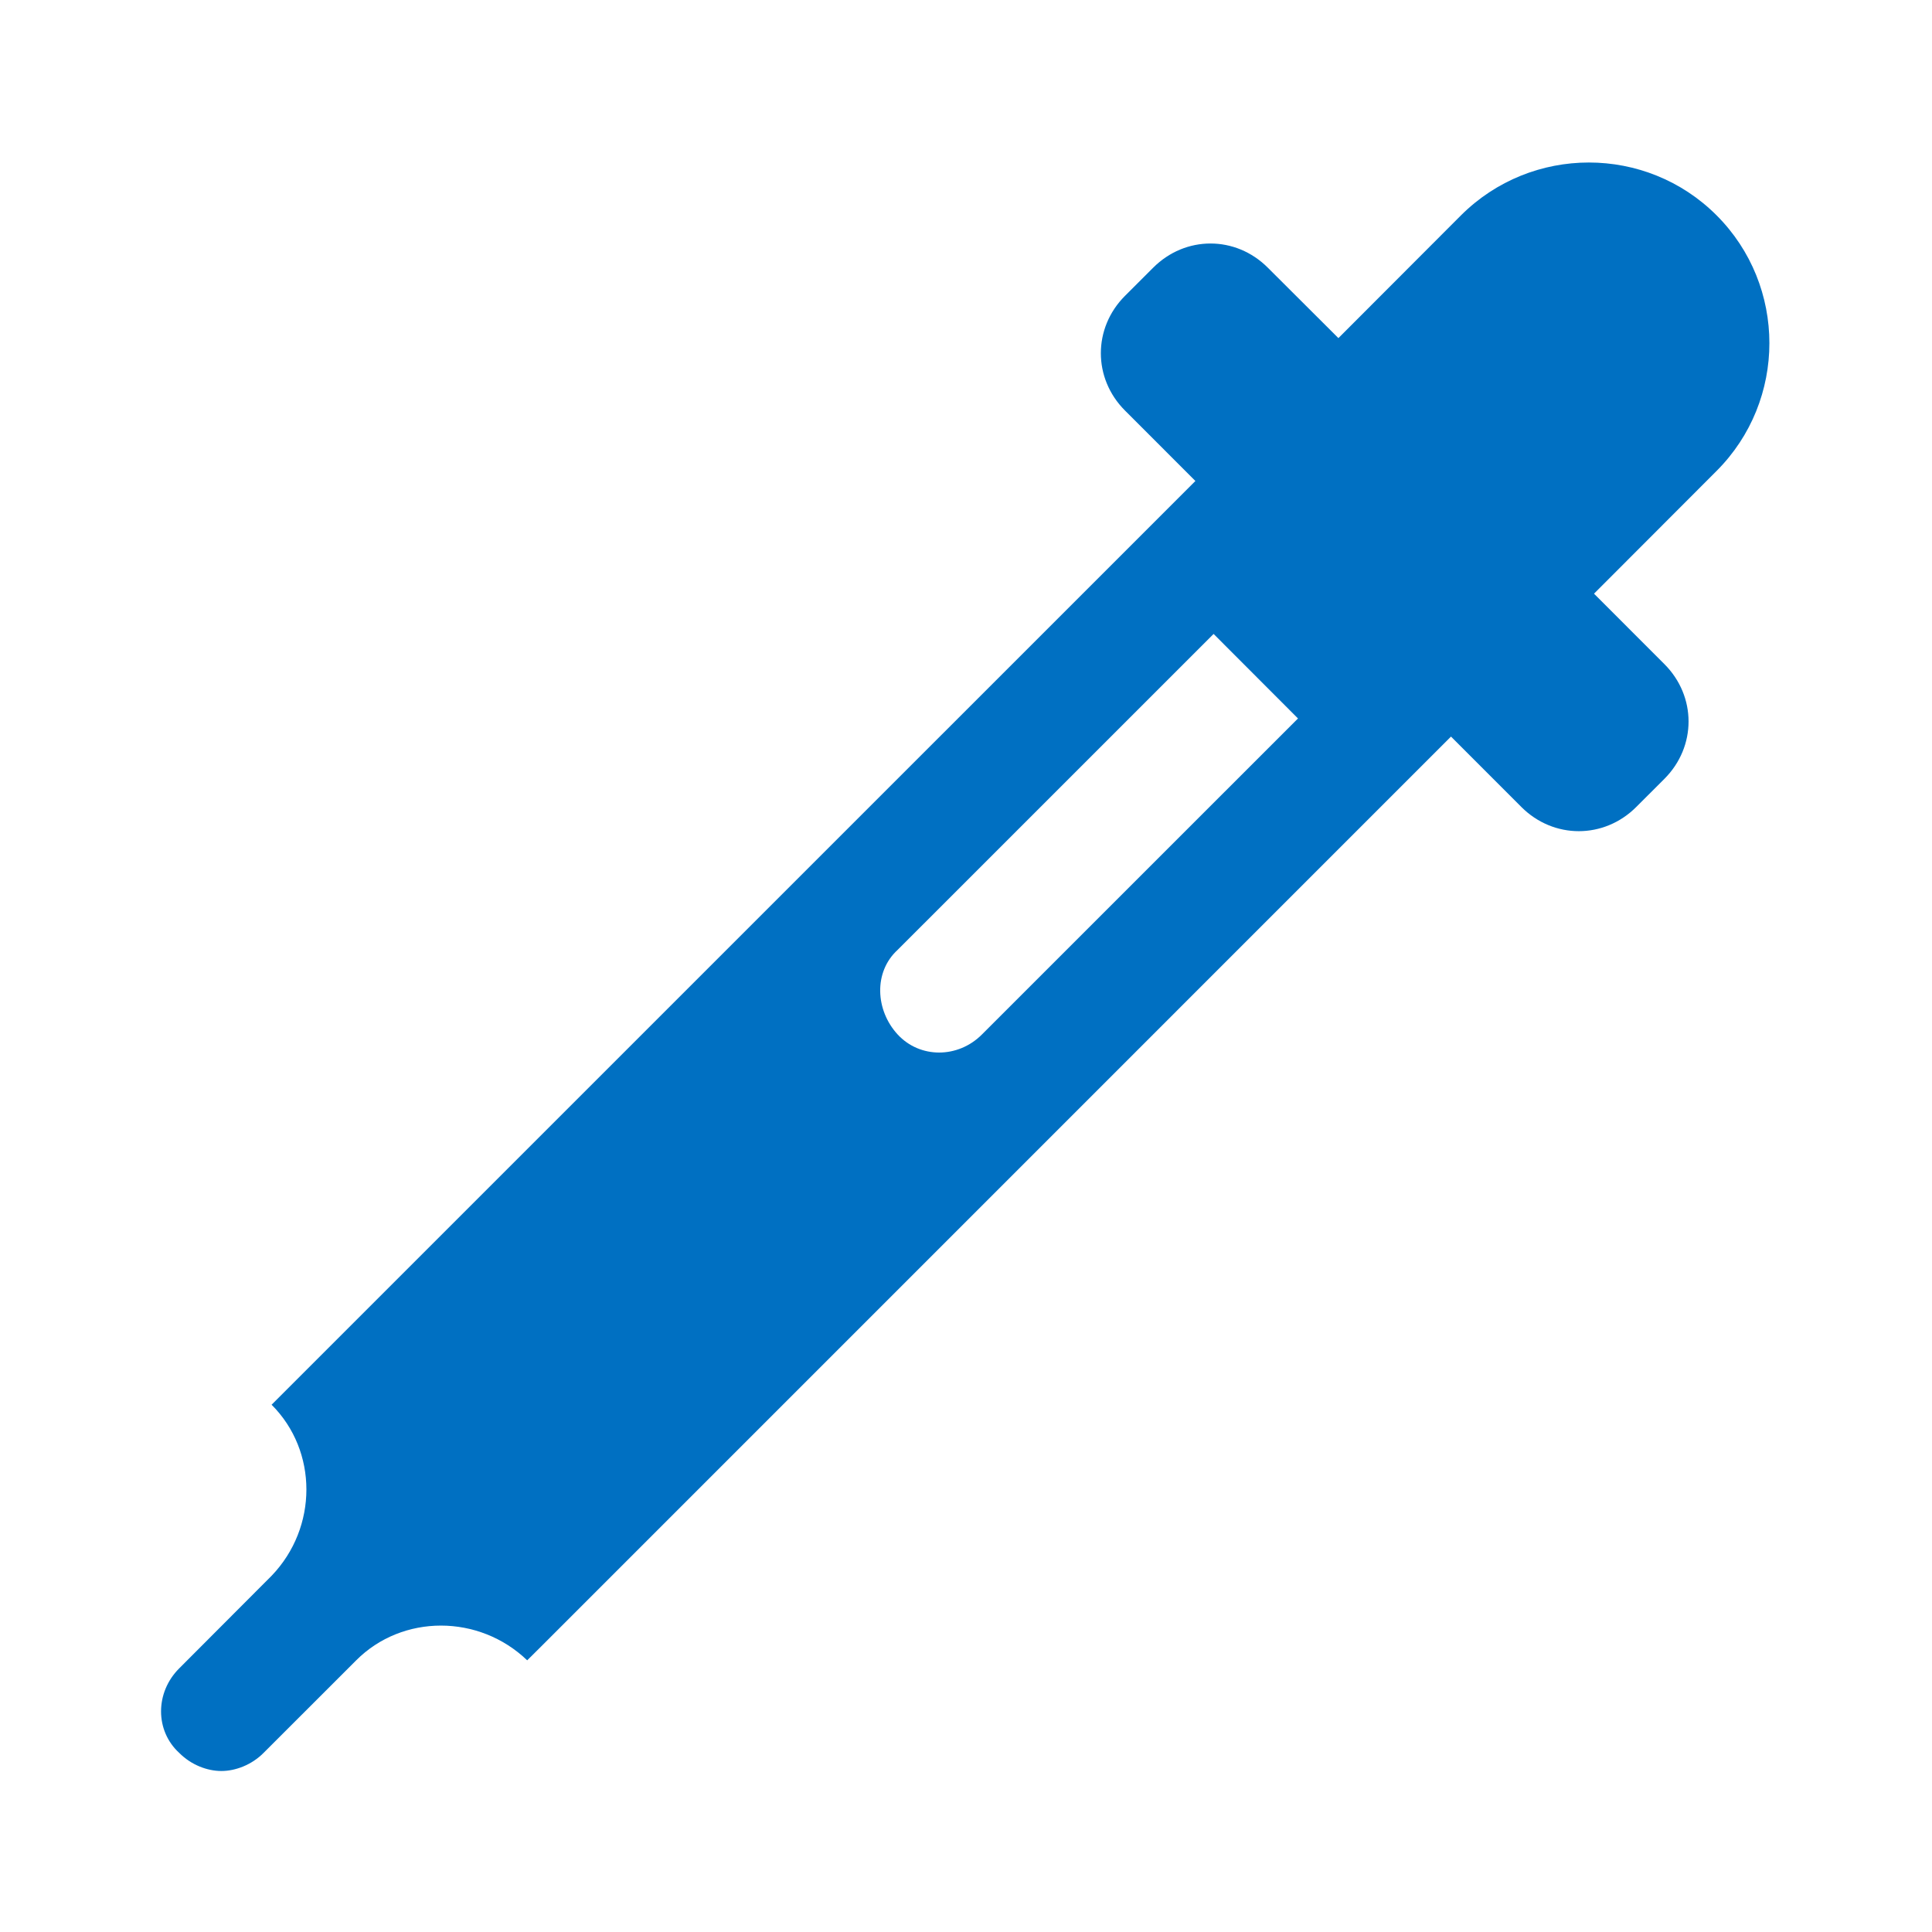 <svg xmlns="http://www.w3.org/2000/svg" xmlns:xlink="http://www.w3.org/1999/xlink" width="87" height="87" xml:space="preserve"><defs><clipPath id="clip0"><rect x="1002" y="201" width="87" height="87"></rect></clipPath></defs><g clip-path="url(#clip0)" transform="translate(-1002 -201)"><path d="M1079.3 210.697C1076.13 207.525 1070.97 207.525 1067.79 210.697 1067.61 210.878 1062.27 216.225 1062.27 216.225L1059.09 213.053C1057.64 211.603 1055.38 211.603 1053.93 213.053L1052.66 214.322C1051.21 215.772 1051.21 218.038 1052.66 219.488L1055.83 222.659 1014.23 264.256C1016.32 266.341 1016.32 269.784 1014.23 271.959L1014.23 271.959 1010.07 276.128C1008.98 277.216 1008.98 278.938 1010.07 279.934 1010.61 280.478 1011.33 280.75 1011.97 280.75 1012.6 280.75 1013.33 280.478 1013.87 279.934L1018.04 275.766 1018.04 275.766C1020.12 273.681 1023.57 273.681 1025.74 275.766L1026.38 275.131 1067.34 234.169 1070.51 237.341C1071.96 238.791 1074.23 238.791 1075.68 237.341L1076.95 236.072C1078.4 234.622 1078.4 232.356 1076.95 230.906L1073.78 227.734C1073.78 227.734 1079.12 222.387 1079.3 222.206 1082.47 219.034 1082.47 213.869 1079.3 210.697ZM1046.22 247.581C1045.14 248.669 1043.42 248.669 1042.42 247.581 1041.42 246.494 1041.33 244.772 1042.42 243.775L1056.65 229.547 1060.45 233.353 1046.22 247.581Z" fill="#0070C2"></path></g></svg>